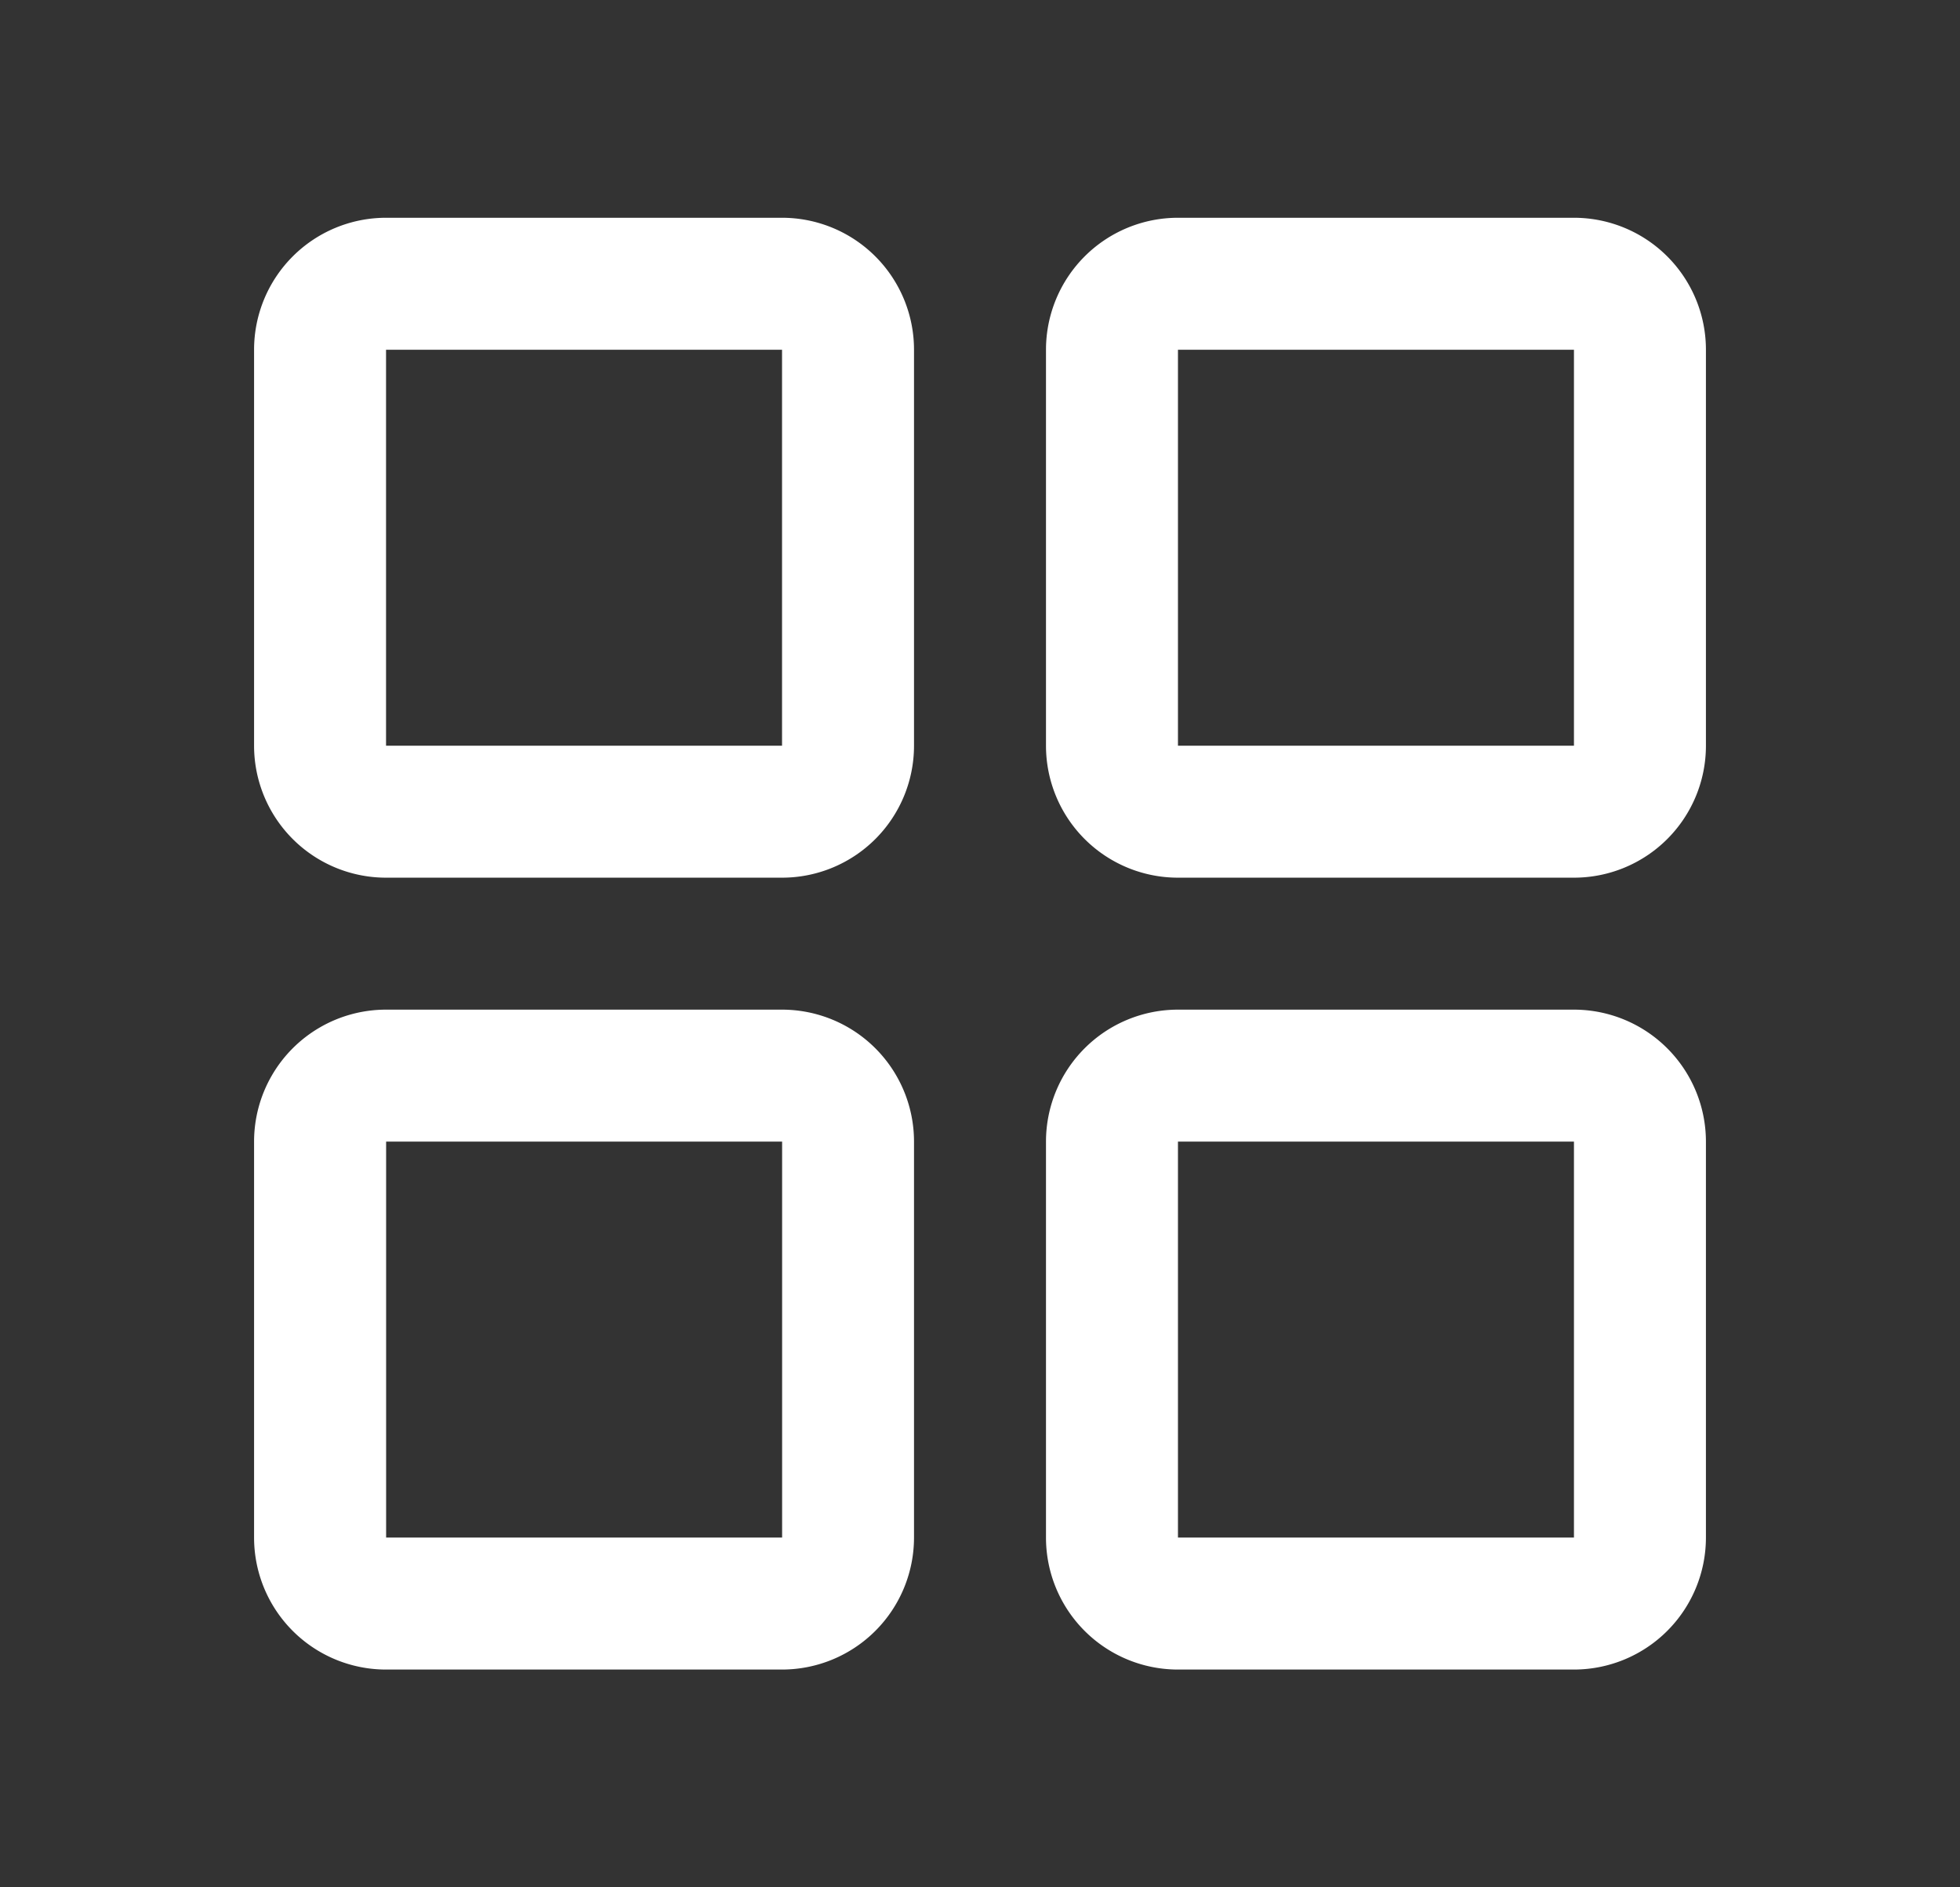 <svg width="27" height="26" fill="none" xmlns="http://www.w3.org/2000/svg"><rect width="100%" height="100%" fill="#333333" stroke="none"/><path d="M10.773 3H5.318A1.818 1.818 0 003.5 4.818v5.455a1.818 1.818 0 001.818 1.818h5.455a1.818 1.818 0 001.818-1.818V4.818A1.818 1.818 0 0010.773 3zm0 7.273H5.318V4.818h5.455v5.455zM21.682 3h-5.455a1.818 1.818 0 00-1.818 1.818v5.455a1.818 1.818 0 001.818 1.818h5.455a1.818 1.818 0 001.818-1.818V4.818A1.818 1.818 0 0021.682 3zm0 7.273h-5.455V4.818h5.455v5.455zm-10.91 3.636H5.319A1.818 1.818 0 003.5 15.727v5.455A1.818 1.818 0 005.318 23h5.455a1.819 1.819 0 001.818-1.818v-5.455a1.818 1.818 0 00-1.818-1.818zm0 7.273H5.319v-5.455h5.455v5.455zm10.91-7.273h-5.455a1.818 1.818 0 00-1.818 1.818v5.455A1.818 1.818 0 0016.227 23h5.455a1.819 1.819 0 001.818-1.818v-5.455a1.819 1.819 0 00-1.818-1.818zm0 7.273h-5.455v-5.455h5.455v5.455z" fill="#fff"/></svg>